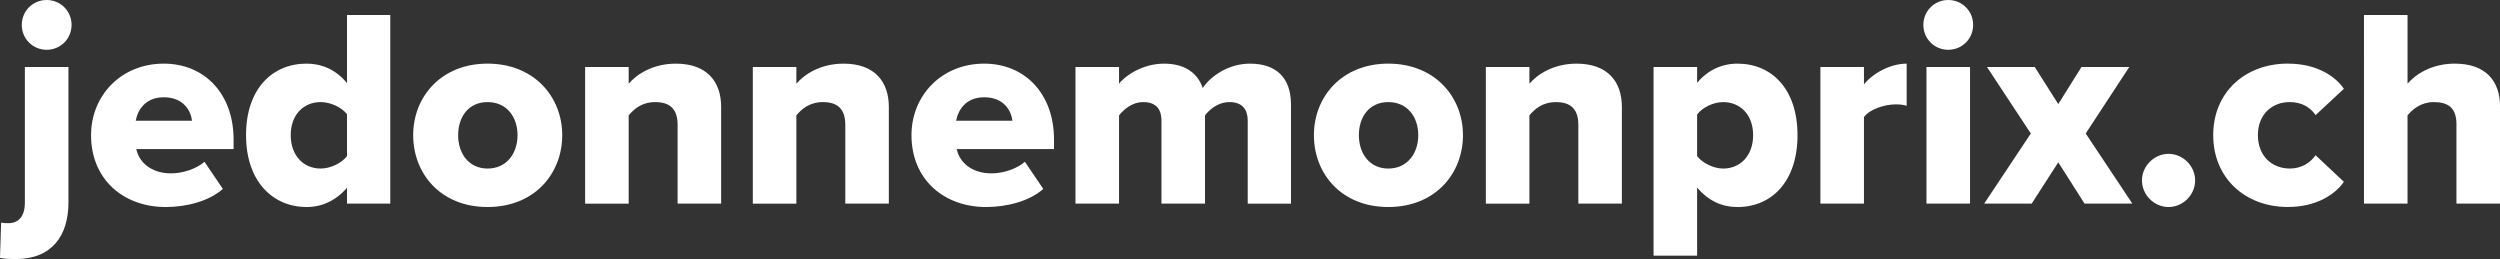<?xml version="1.0" encoding="UTF-8"?><svg fill="#ffffff" id="Calque_2" xmlns="http://www.w3.org/2000/svg" viewBox="0 0 1660.04 172.02"><rect x="0" y="0" width="1660.04" height="172.02" fill="#333333" stroke="none"/><g id="Calque_1-2"><path d="m45.45,44.51v89.95c0,21.97-10.89,37.56-35.12,37.56-4.13,0-7.51-.19-10.33-.75l.75-23.47c1.69.38,3.57.38,4.88.38,6.57,0,10.89-4.32,10.89-13.71V44.51h28.92ZM14.46,16.53C14.46,7.32,21.79,0,30.99,0s16.53,7.32,16.53,16.53-7.32,16.53-16.53,16.53-16.53-7.32-16.53-16.53Z"/><path d="m108.73,42.25c26.86,0,46.38,19.72,46.38,50.52v6.2h-64.6c1.69,8.45,9.58,16.15,23.1,16.15,8.08,0,17.09-3.19,22.16-7.7l12.21,18.03c-9.01,8.07-24.04,12.02-37.93,12.02-27.98,0-49.58-18.22-49.58-47.7,0-26.29,19.91-47.51,48.26-47.51Zm-18.59,37.93h37.37c-.75-6.38-5.45-15.59-18.78-15.59-12.58,0-17.46,9.01-18.59,15.59Z"/><path d="m230.42,135.21v-10.52c-7.51,8.64-16.71,12.77-26.85,12.77-22.35,0-40.19-16.9-40.19-47.7s17.46-47.51,40.19-47.51c9.95,0,19.53,3.94,26.85,12.96V9.95h28.73v125.26h-28.73Zm0-59.34c-3.76-4.88-11.27-8.08-17.46-8.08-11.46,0-19.91,8.45-19.91,21.97s8.45,22.16,19.91,22.16c6.2,0,13.71-3.38,17.46-8.26v-27.79Z" fill="#ffffff"/><path d="m274.36,89.76c0-25.54,18.59-47.51,49.39-47.51s49.58,21.97,49.58,47.51-18.4,47.7-49.58,47.7-49.39-22.16-49.39-47.7Zm69.29,0c0-12.02-7.14-21.97-19.91-21.97s-19.53,9.95-19.53,21.97,6.95,22.16,19.53,22.16,19.91-9.95,19.91-22.16Z" fill="#ffffff"/><path d="m449.94,135.21v-52.39c0-11.08-5.82-15.02-14.84-15.02s-14.27,4.7-17.65,8.83v58.59h-28.92V44.51h28.92v11.08c5.45-6.38,16.15-13.33,31.36-13.33,20.66,0,30.04,12.02,30.04,28.73v64.22h-28.92Z" fill="#ffffff"/><path d="m561.29,135.21v-52.39c0-11.08-5.82-15.02-14.84-15.02s-14.27,4.7-17.65,8.83v58.59h-28.92V44.51h28.92v11.08c5.45-6.38,16.15-13.33,31.36-13.33,20.66,0,30.04,12.02,30.04,28.73v64.22h-28.92Z" fill="#ffffff"/><path d="m653.5,42.25c26.85,0,46.38,19.72,46.38,50.52v6.2h-64.6c1.69,8.45,9.58,16.15,23.1,16.15,8.07,0,17.09-3.19,22.16-7.7l12.21,18.03c-9.01,8.07-24.04,12.02-37.93,12.02-27.98,0-49.58-18.22-49.58-47.7,0-26.29,19.91-47.51,48.26-47.51Zm-18.59,37.93h37.37c-.75-6.38-5.45-15.59-18.78-15.59-12.58,0-17.46,9.01-18.59,15.59Z" fill="#ffffff"/><path d="m828.51,135.21v-55.21c0-6.95-3.38-12.21-12.02-12.21-7.89,0-13.52,5.07-16.34,8.83v58.59h-28.92v-55.21c0-6.95-3.19-12.21-12.02-12.21-7.7,0-13.14,5.07-16.15,8.83v58.59h-28.92V44.51h28.92v11.08c3.95-5.26,15.59-13.33,29.86-13.33,12.96,0,21.97,5.45,25.73,16.15,5.26-7.89,17.09-16.15,31.36-16.15,16.71,0,27.23,8.64,27.23,27.23v65.73h-28.73Z"/><path d="m872.46,89.76c0-25.54,18.59-47.51,49.39-47.51s49.58,21.97,49.58,47.51-18.4,47.7-49.58,47.7-49.39-22.16-49.39-47.7Zm69.29,0c0-12.02-7.14-21.97-19.91-21.97s-19.53,9.95-19.53,21.97,6.95,22.16,19.53,22.16,19.91-9.95,19.91-22.16Z"/><path d="m1048.04,135.21v-52.39c0-11.08-5.82-15.02-14.84-15.02s-14.27,4.7-17.65,8.83v58.59h-28.92V44.51h28.92v11.08c5.45-6.38,16.15-13.33,31.36-13.33,20.66,0,30.04,12.02,30.04,28.73v64.22h-28.92Z"/><path d="m1126.91,169.76h-28.92V44.51h28.92v10.52c7.14-8.64,16.53-12.77,26.86-12.77,22.72,0,39.81,16.9,39.81,47.51s-17.09,47.7-39.81,47.7c-10.14,0-19.34-3.94-26.86-12.96v45.26Zm17.28-101.97c-6.2,0-13.71,3.38-17.28,8.26v27.61c3.57,4.7,11.08,8.26,17.28,8.26,11.27,0,19.91-8.45,19.91-22.16s-8.64-21.97-19.91-21.97Z" fill="#ffffff"/><path d="m1208.78,135.21V44.51h28.92v11.46c6.01-7.32,17.46-13.71,28.36-13.71v27.98c-1.69-.56-4.13-.94-7.14-.94-7.51,0-17.46,3.19-21.22,8.45v57.46h-28.92Z" fill="#ffffff"/><path d="m1277.14,16.53c0-9.2,7.32-16.53,16.53-16.53s16.53,7.32,16.53,16.53-7.32,16.53-16.53,16.53-16.53-7.32-16.53-16.53Zm2.07,118.68V44.51h28.92v90.7h-28.92Z" fill="#ffffff"/><path d="m1384.18,135.21l-17.46-27.42-17.65,27.42h-31.55l30.98-46.57-29.11-44.13h31.74l15.59,24.6,15.4-24.6h31.74l-28.92,44.13,30.99,46.57h-31.74Z" fill="#ffffff"/><path d="m1439.95,102.16c9.58,0,17.65,8.08,17.65,17.65s-8.07,17.65-17.65,17.65-17.65-8.08-17.65-17.65,8.08-17.65,17.65-17.65Z"/><path d="m1519.19,42.25c19.53,0,31.74,8.64,37.18,16.71l-18.78,17.46c-3.57-5.26-9.39-8.64-17.09-8.64-12.02,0-21.22,8.26-21.22,21.97s9.2,22.16,21.22,22.16c7.7,0,13.52-3.76,17.09-8.83l18.78,17.65c-5.45,7.89-17.65,16.71-37.18,16.71-28.36,0-49.58-19.16-49.58-47.7s21.22-47.51,49.58-47.51Z"/><path d="m1631.12,135.21v-52.77c0-11.08-5.82-14.65-15.02-14.65-8.45,0-14.08,4.7-17.46,8.83v58.59h-28.92V9.95h28.92v45.63c5.45-6.38,16.15-13.33,31.36-13.33,20.66,0,30.05,11.64,30.05,28.36v64.6h-28.92Z"/></g></svg>